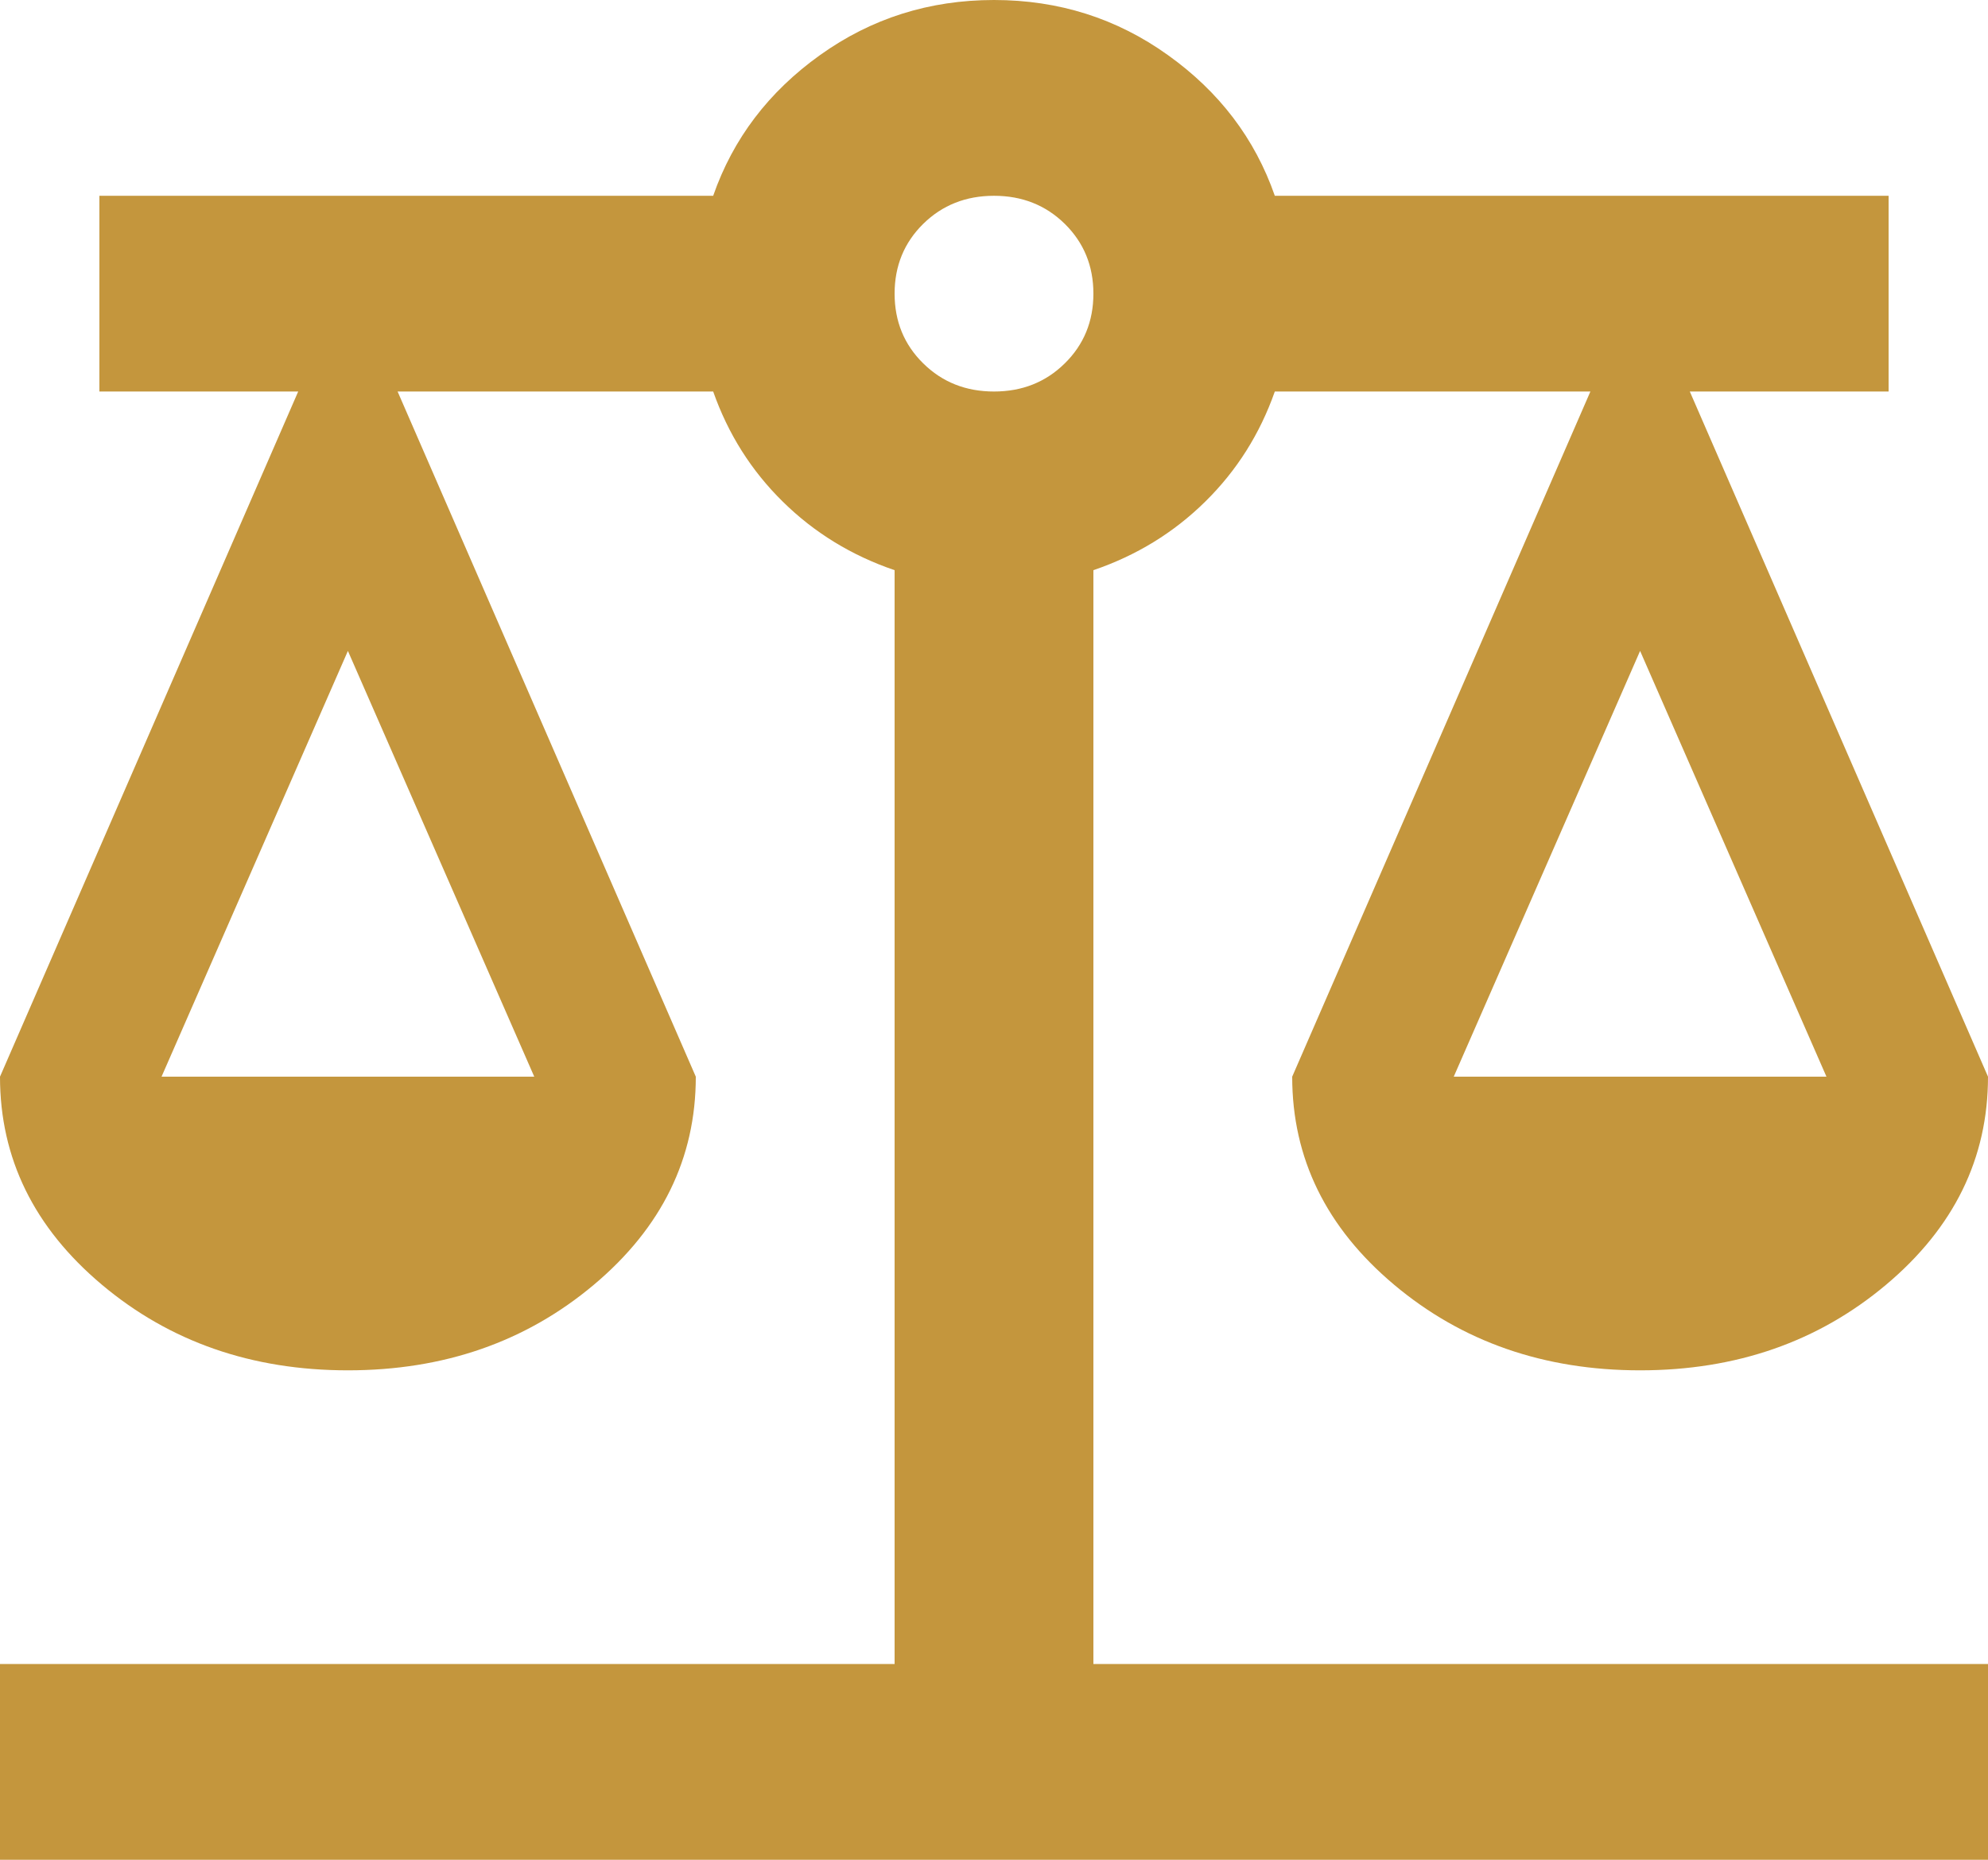 <svg xmlns="http://www.w3.org/2000/svg" xmlns:xlink="http://www.w3.org/1999/xlink" width="31px" height="29px" viewBox="0 0 31 29"><title>balance_FILL0_wght400_GRAD0_opsz24</title><g id="Desktop-" stroke="none" stroke-width="1" fill="none" fill-rule="evenodd"><g id="5---About-us" transform="translate(-684, -769)" fill="#C4963D" fill-rule="nonzero"><g id="Group" transform="translate(0, 346)"><g id="Group-8" transform="translate(148, 115)"><g id="Group-7" transform="translate(280, 286)"><g id="Group-5-Copy" transform="translate(240, 0)"><g id="balance_FILL0_wght400_GRAD0_opsz24" transform="translate(16, 22)"><path d="M0,29 L0,25.947 L13.95,25.947 L13.95,8.891 C13.278,8.662 12.697,8.306 12.206,7.822 C11.715,7.339 11.354,6.767 11.121,6.105 L6.2,6.105 L10.85,16.789 C10.85,18.061 10.32,19.143 9.261,20.033 C8.202,20.923 6.923,21.368 5.425,21.368 C3.927,21.368 2.648,20.923 1.589,20.033 C0.53,19.143 0,18.061 0,16.789 L4.65,6.105 L1.55,6.105 L1.55,3.053 L11.121,3.053 C11.431,2.162 11.987,1.431 12.787,0.859 C13.588,0.286 14.492,0 15.5,0 C16.508,0 17.412,0.286 18.212,0.859 C19.013,1.431 19.569,2.162 19.879,3.053 L29.45,3.053 L29.45,6.105 L26.35,6.105 L31,16.789 C31,18.061 30.47,19.143 29.411,20.033 C28.352,20.923 27.073,21.368 25.575,21.368 C24.077,21.368 22.798,20.923 21.739,20.033 C20.68,19.143 20.15,18.061 20.15,16.789 L24.8,6.105 L19.879,6.105 C19.646,6.767 19.285,7.339 18.794,7.822 C18.303,8.306 17.722,8.662 17.05,8.891 L17.05,25.947 L31,25.947 L31,29 L0,29 Z M22.669,16.789 L28.481,16.789 L25.575,10.15 L22.669,16.789 Z M2.519,16.789 L8.331,16.789 L5.425,10.15 L2.519,16.789 Z M15.5,6.105 C15.939,6.105 16.307,5.959 16.604,5.666 C16.901,5.374 17.05,5.011 17.05,4.579 C17.05,4.146 16.901,3.784 16.604,3.491 C16.307,3.199 15.939,3.053 15.5,3.053 C15.061,3.053 14.693,3.199 14.396,3.491 C14.099,3.784 13.95,4.146 13.95,4.579 C13.95,5.011 14.099,5.374 14.396,5.666 C14.693,5.959 15.061,6.105 15.5,6.105 Z" id="Shape"></path></g></g></g></g></g></g></g></svg>